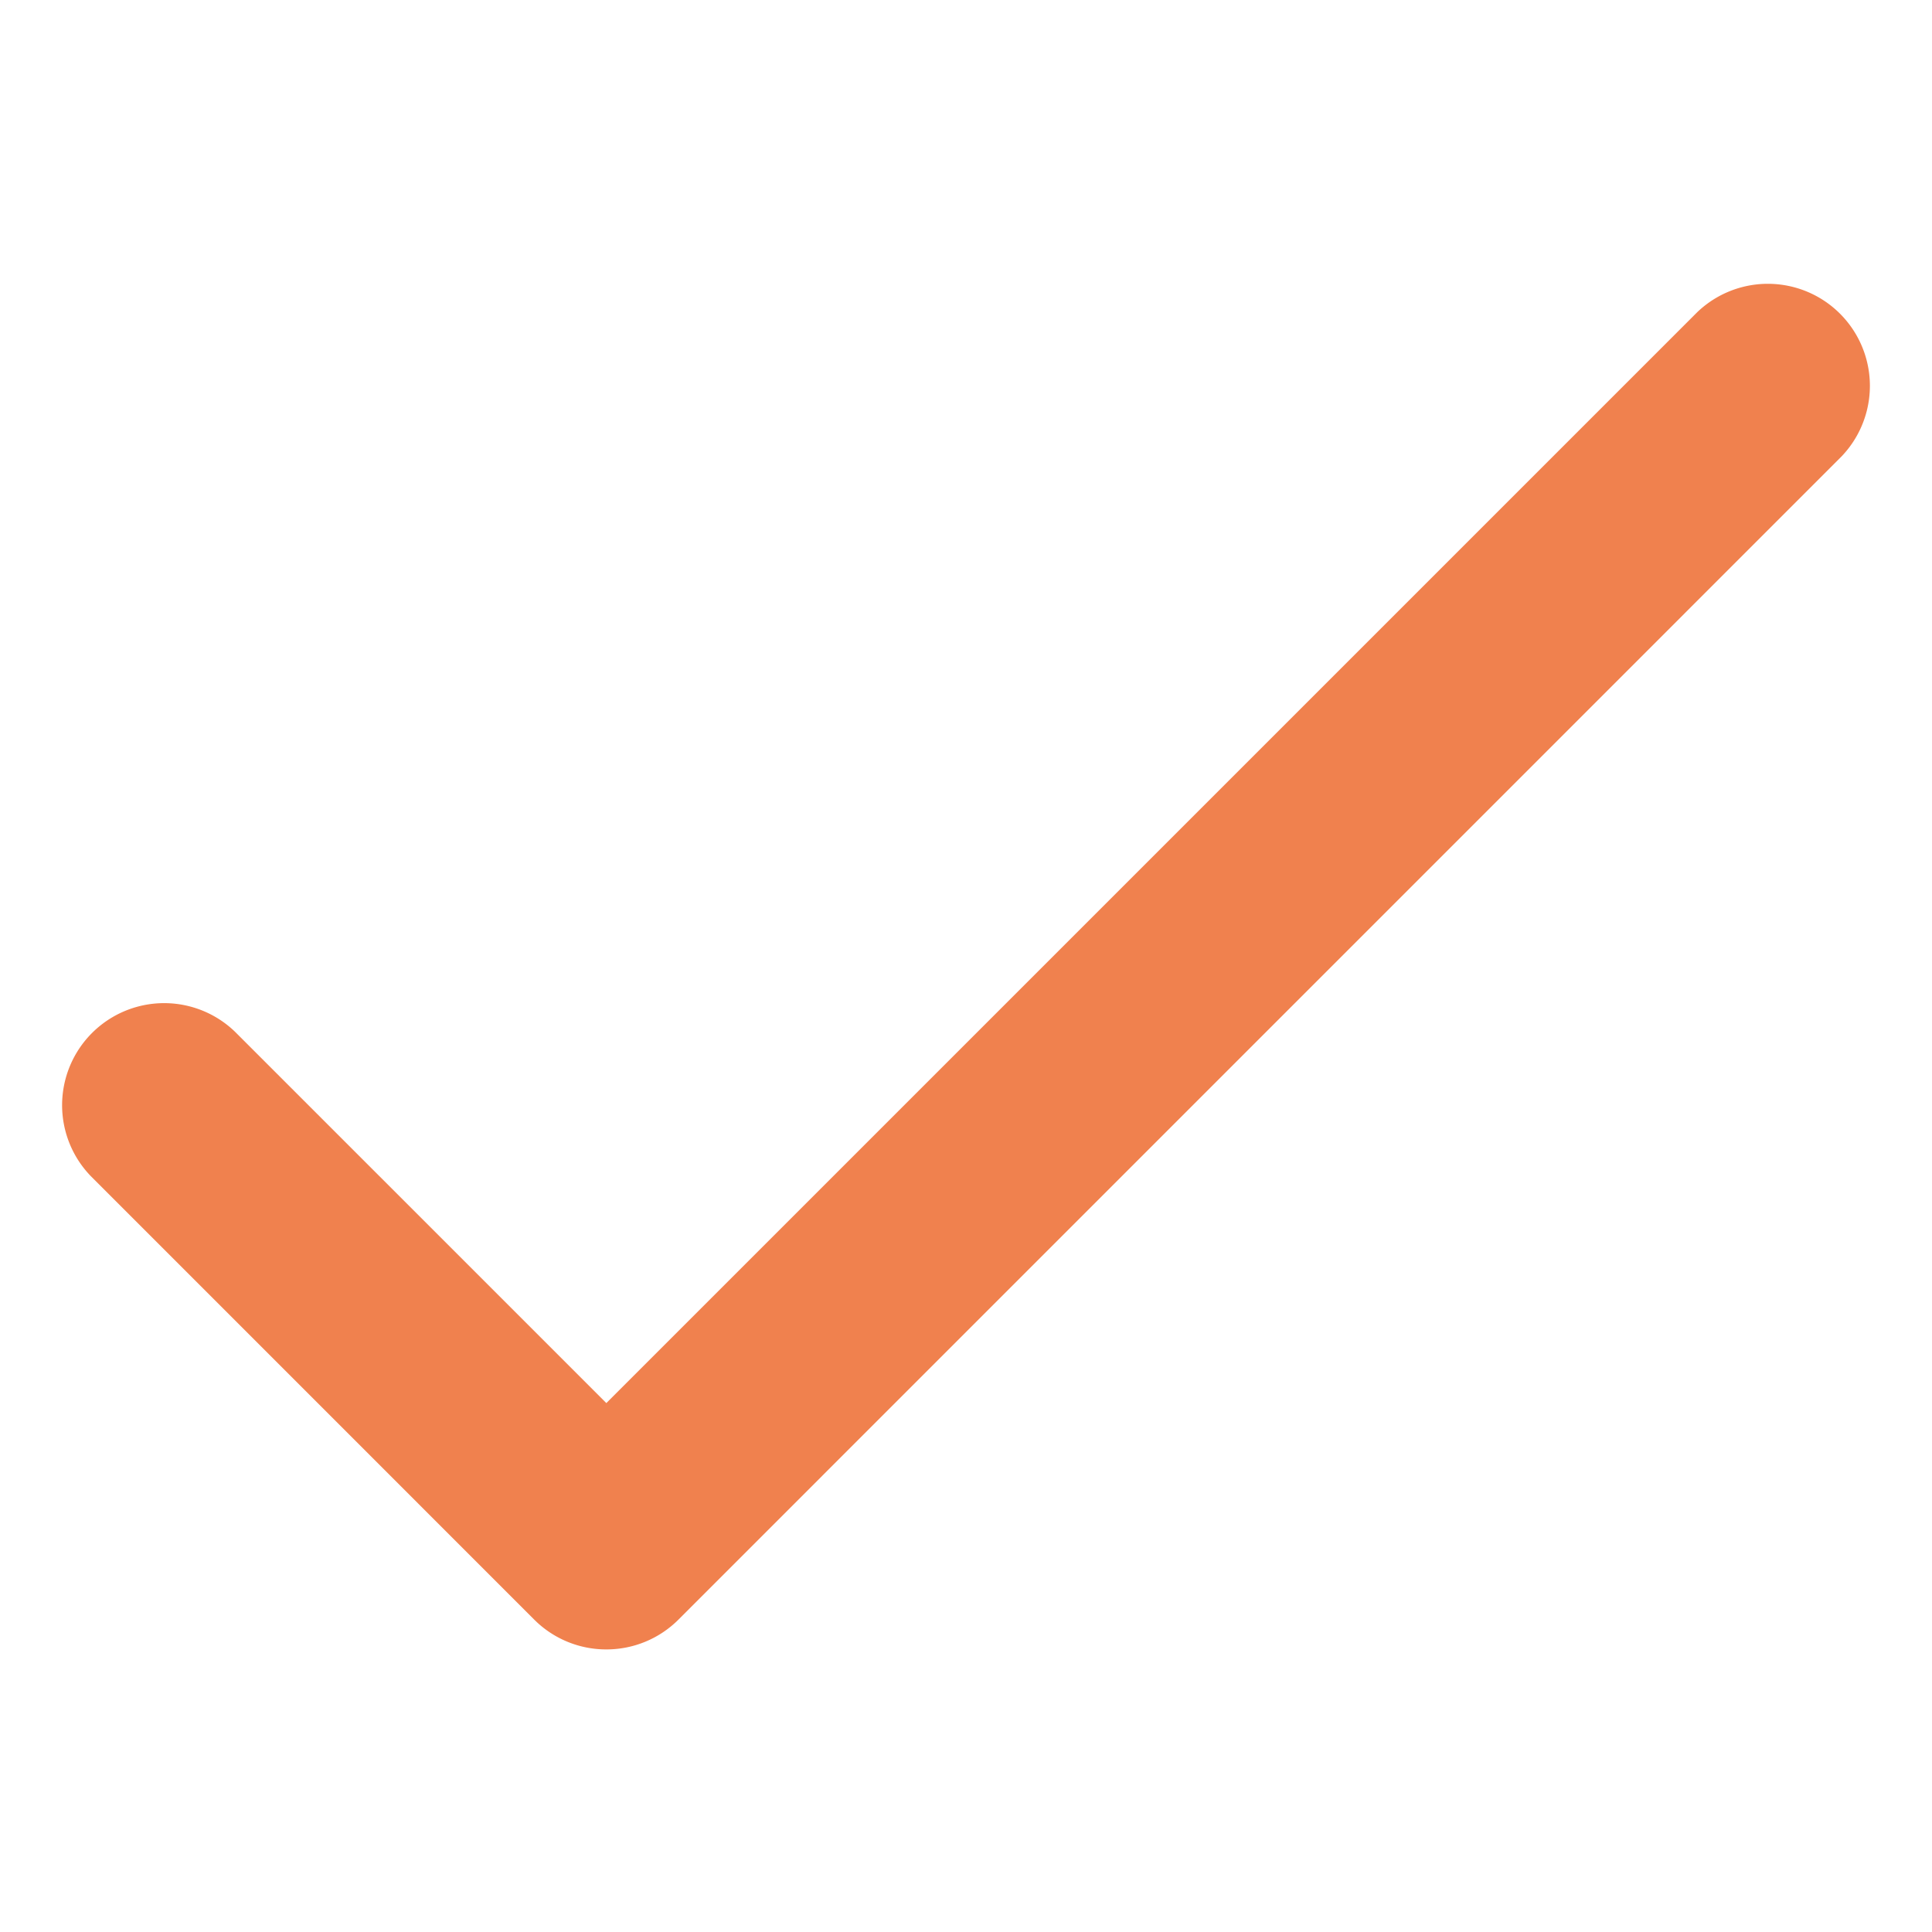 <svg xmlns="http://www.w3.org/2000/svg" viewBox="0 0 28.4 28.4"><defs><style>.cls-1{fill:none;}.cls-2{fill:#f0814e;}</style></defs><g id="Capa_2" data-name="Capa 2"><g id="Capa_1-2" data-name="Capa 1"><rect class="cls-1" width="28.4" height="28.4"/><path class="cls-2" d="M8.913,24.246a1.495,1.495,0,0,1-1.061-.439L1.334,17.288a1.5,1.5,0,0,1,2.121-2.121l5.458,5.458L24.945,4.593a1.5,1.5,0,0,1,2.121,2.121L9.974,23.807A1.495,1.495,0,0,1,8.913,24.246Z"/></g></g></svg>